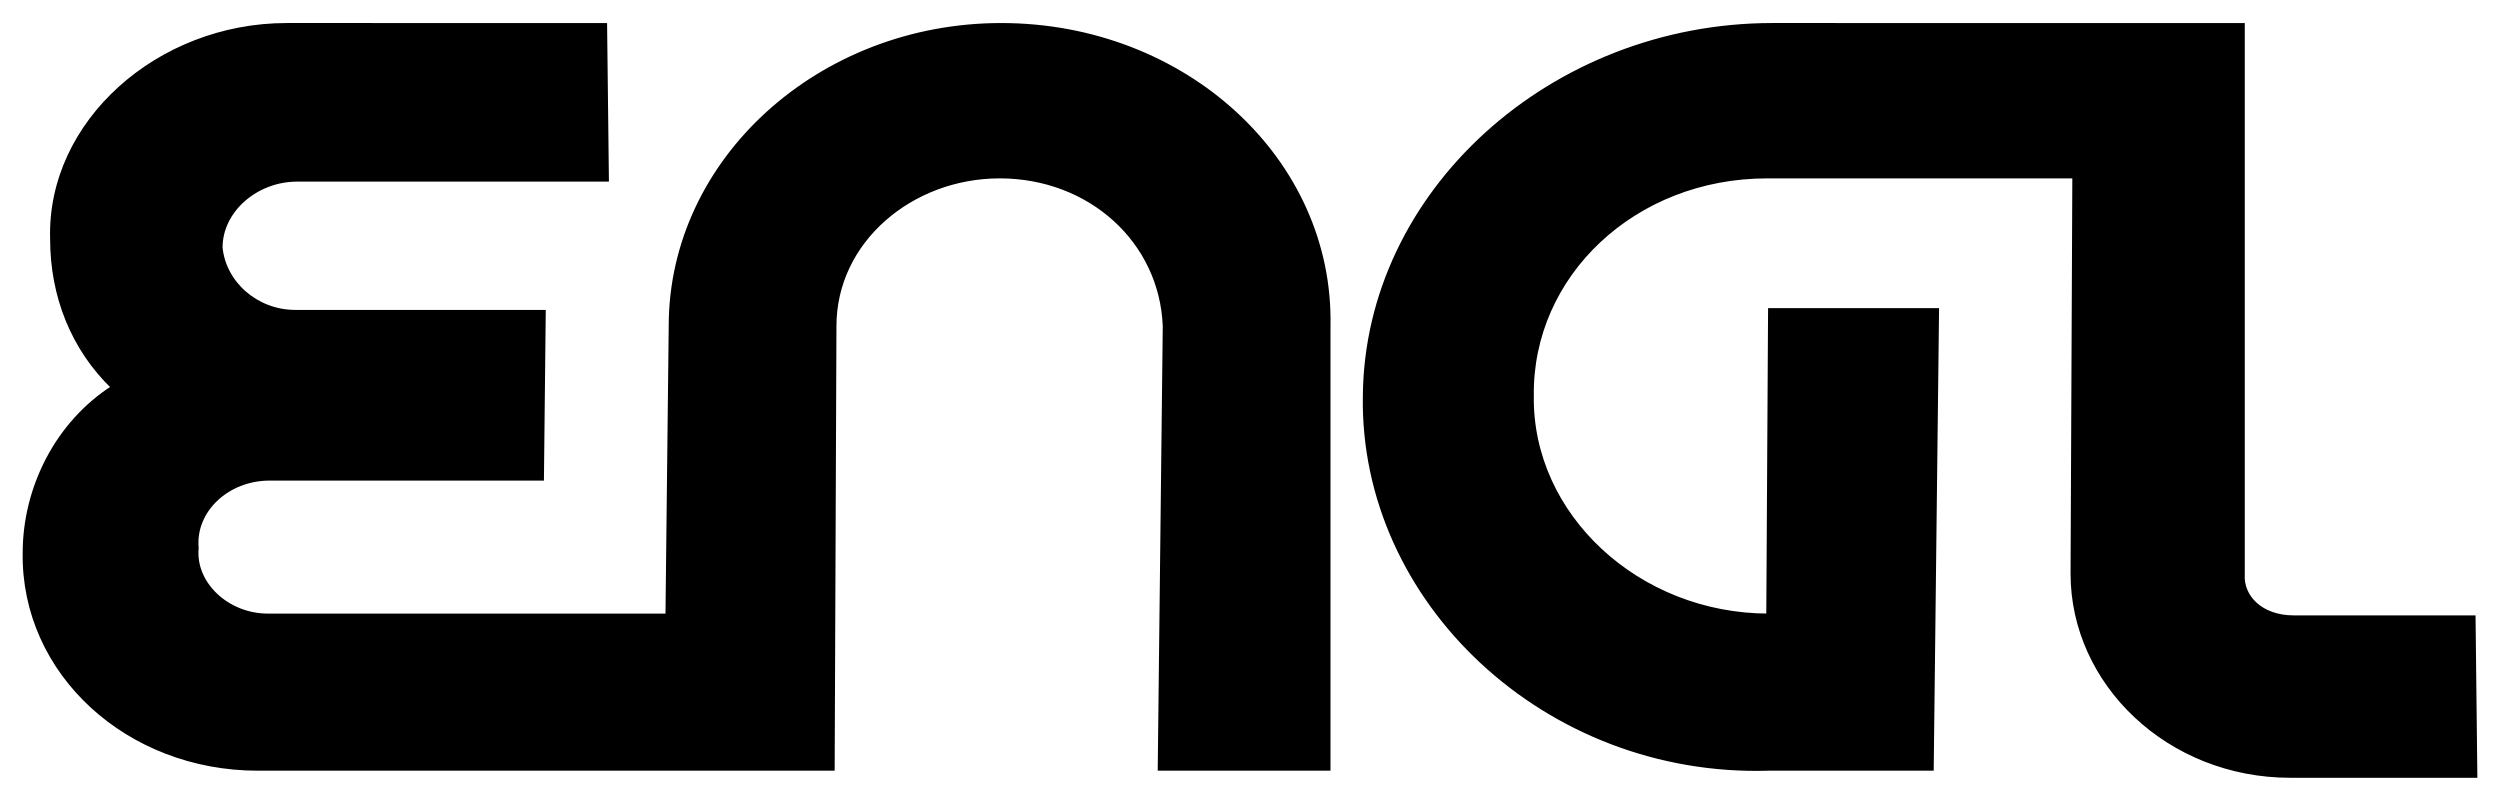 <svg height="328" viewBox="-2.398 -2.398 264.715 84.713" width="1024" xmlns="http://www.w3.org/2000/svg"><path d="m273.001 492.675c-13.576 0-25.143 10.3-24.781 22.594 0 5.965 2.156 11.561 6.5 15.719-5.974 3.796-9.406 10.662-9.406 17.531-.18 12.656 10.869 22.781 24.625 22.781h60.812l.188-46.812c0-9.04 8.149-15.906 17.562-15.906 9.593 0 17.169 6.867 17.531 15.906l-.531 46.812h17.75v-46.812c.363-17.536-15.226-31.812-34.594-31.812-19.188 0-34.938 14.277-34.938 31.812l-.344 30.719h-42.375c-4.345 0-7.955-3.422-7.594-7.219-.361-3.978 3.256-7.406 7.781-7.406h28.781l.188-17.531h-26.25c-4.162 0-7.607-3.079-7.969-6.875 0-3.976 3.812-7.25 8.156-7.25h32.75l-.188-16.25zm157.312 0c-23.35 0-42.912 17.704-43.094 39.219-.363 21.694 19.187 40.13 42.719 39.406h17.188l.562-48.438h-17.562l-.188 32.344c-13.938 0-25.338-10.658-25.156-23.312-.181-12.836 10.85-23.312 24.969-23.312h32.594l-.188 42.125c0 11.571 10.149 21.344 23 21.344h19.531l-.188-16.656h-19c-3.44 0-5.618-2.157-5.438-4.688v-58.031z" stroke="#000" stroke-miterlimit="3.864" stroke-width=".542" transform="translate(-245.04 -492.403)"/></svg>
